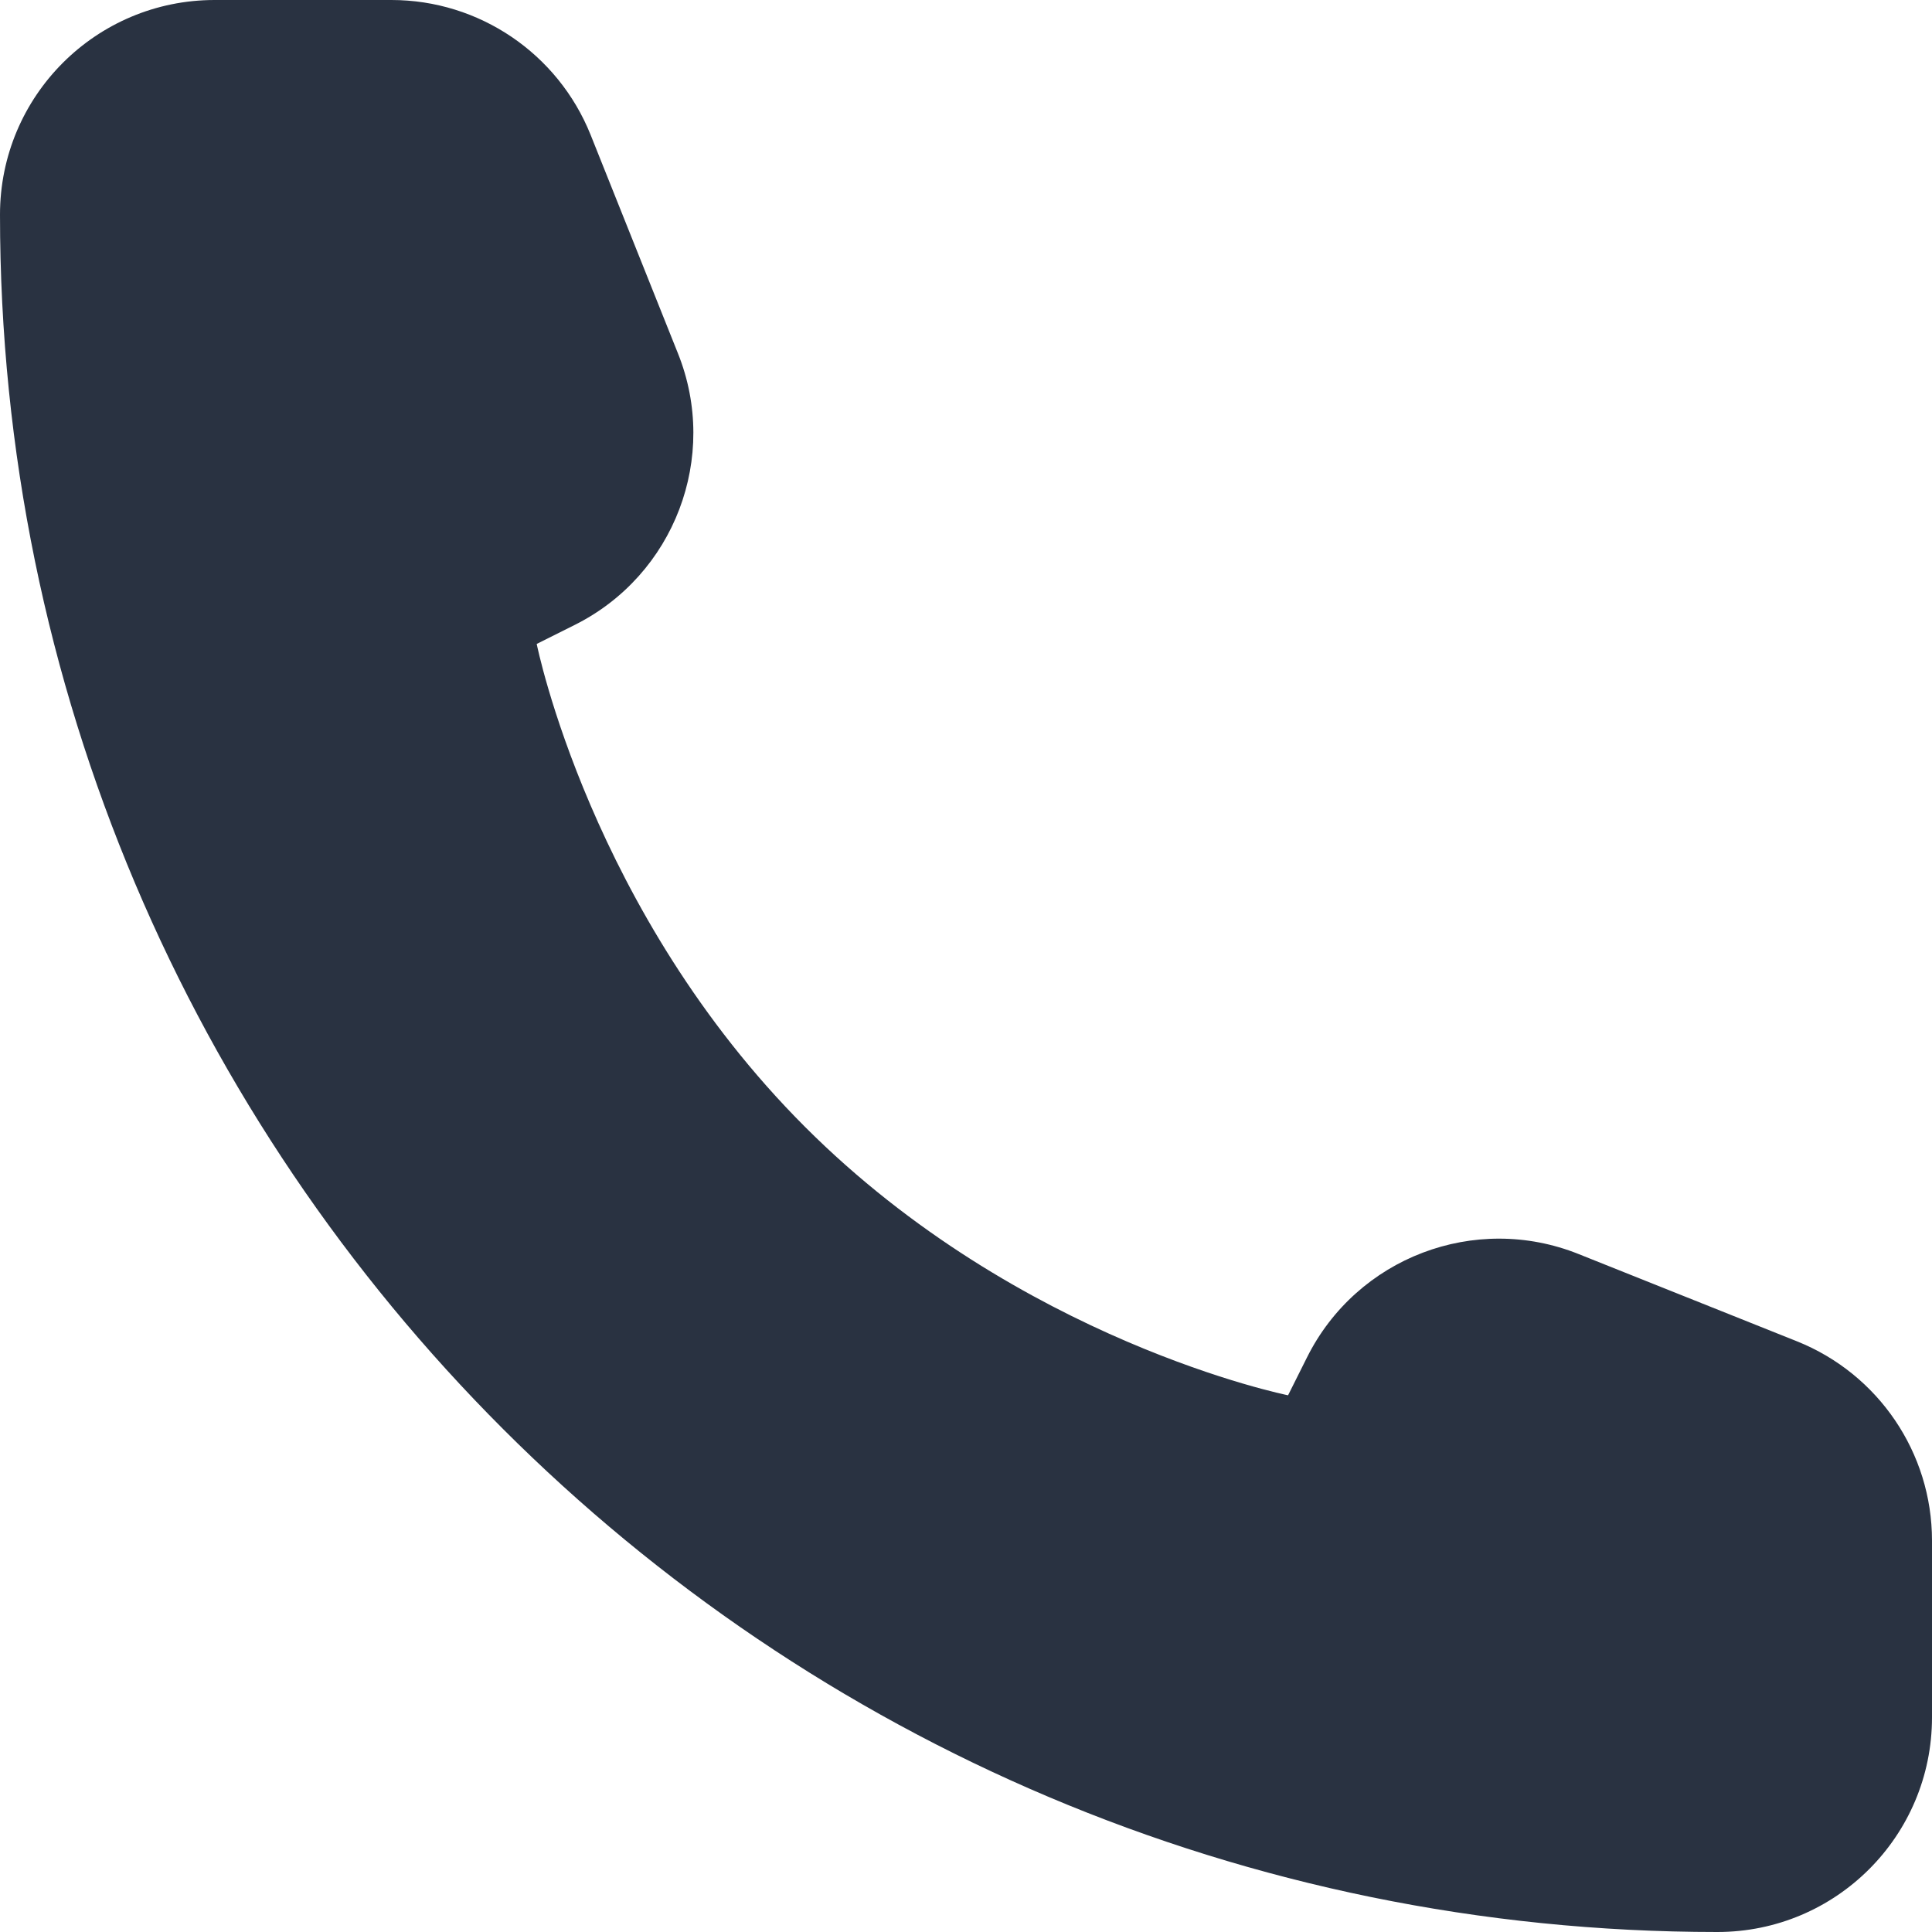 <?xml version="1.0" encoding="UTF-8"?> <svg xmlns="http://www.w3.org/2000/svg" width="10" height="10" viewBox="0 0 10 10" fill="none"><path d="M10 8.889V7.974C10 7.52 9.723 7.112 9.302 6.943L8.171 6.491C7.635 6.276 7.023 6.509 6.765 7.026L6.667 7.222C6.667 7.222 5.278 6.944 4.167 5.833C3.056 4.722 2.778 3.333 2.778 3.333L2.974 3.235C3.491 2.977 3.724 2.365 3.509 1.829L3.057 0.698C2.888 0.277 2.48 0 2.026 0H1.111C0.497 0 0 0.497 0 1.111C0 6.02 3.98 10 8.889 10C9.503 10 10 9.503 10 8.889Z" fill="#293241"></path></svg> 